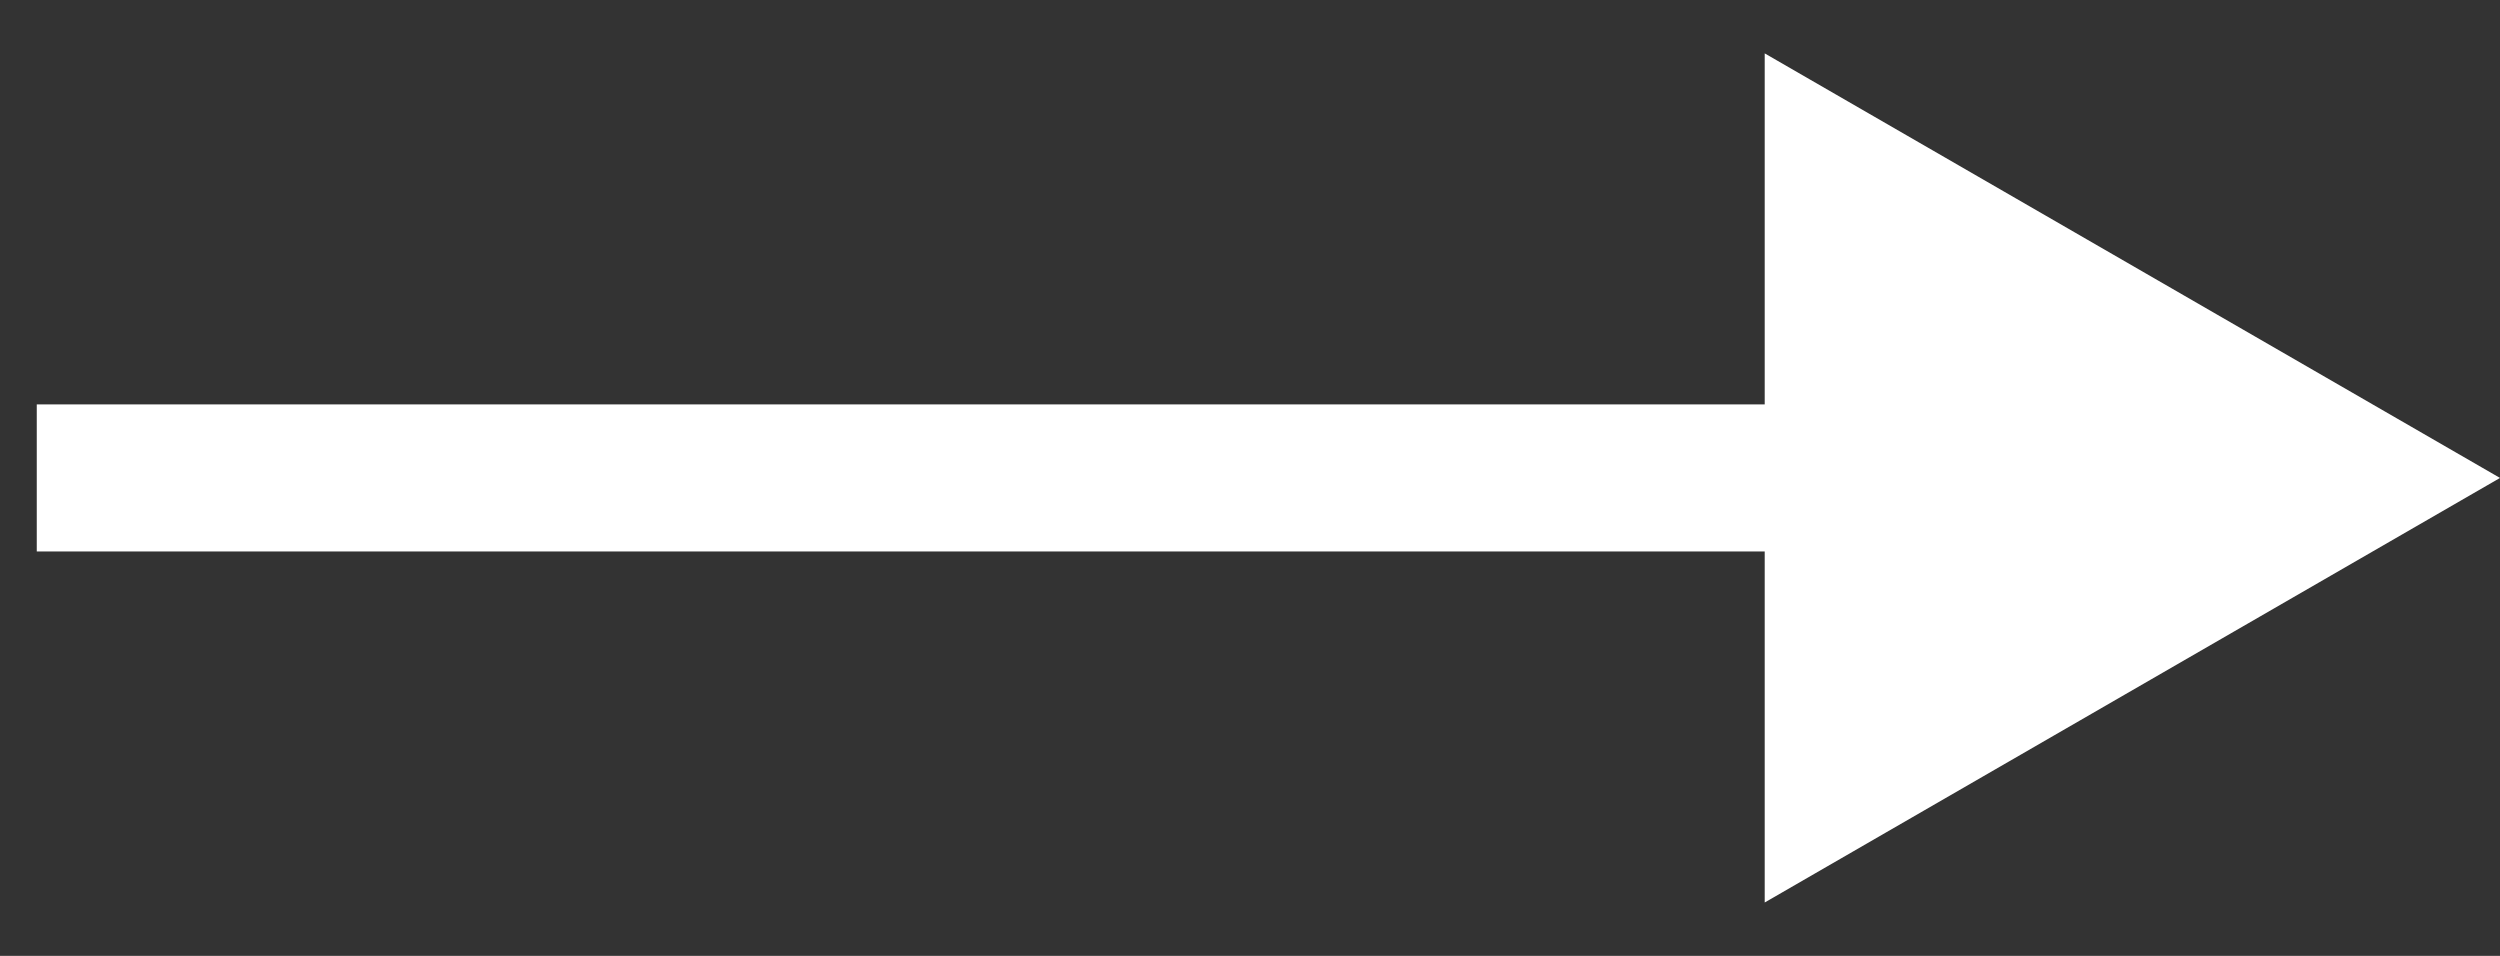 <?xml version="1.0" encoding="UTF-8"?> <svg xmlns="http://www.w3.org/2000/svg" width="34" height="13" viewBox="0 0 34 13" fill="none"><rect x="0" y="0" width="34" height="13" fill="#333333" stroke="none"/><path d="M34 6.5L24 0.726V12.274L34 6.5ZM0.5 7.5H25V5.5H0.5V7.5Z" fill="white"></path></svg> 